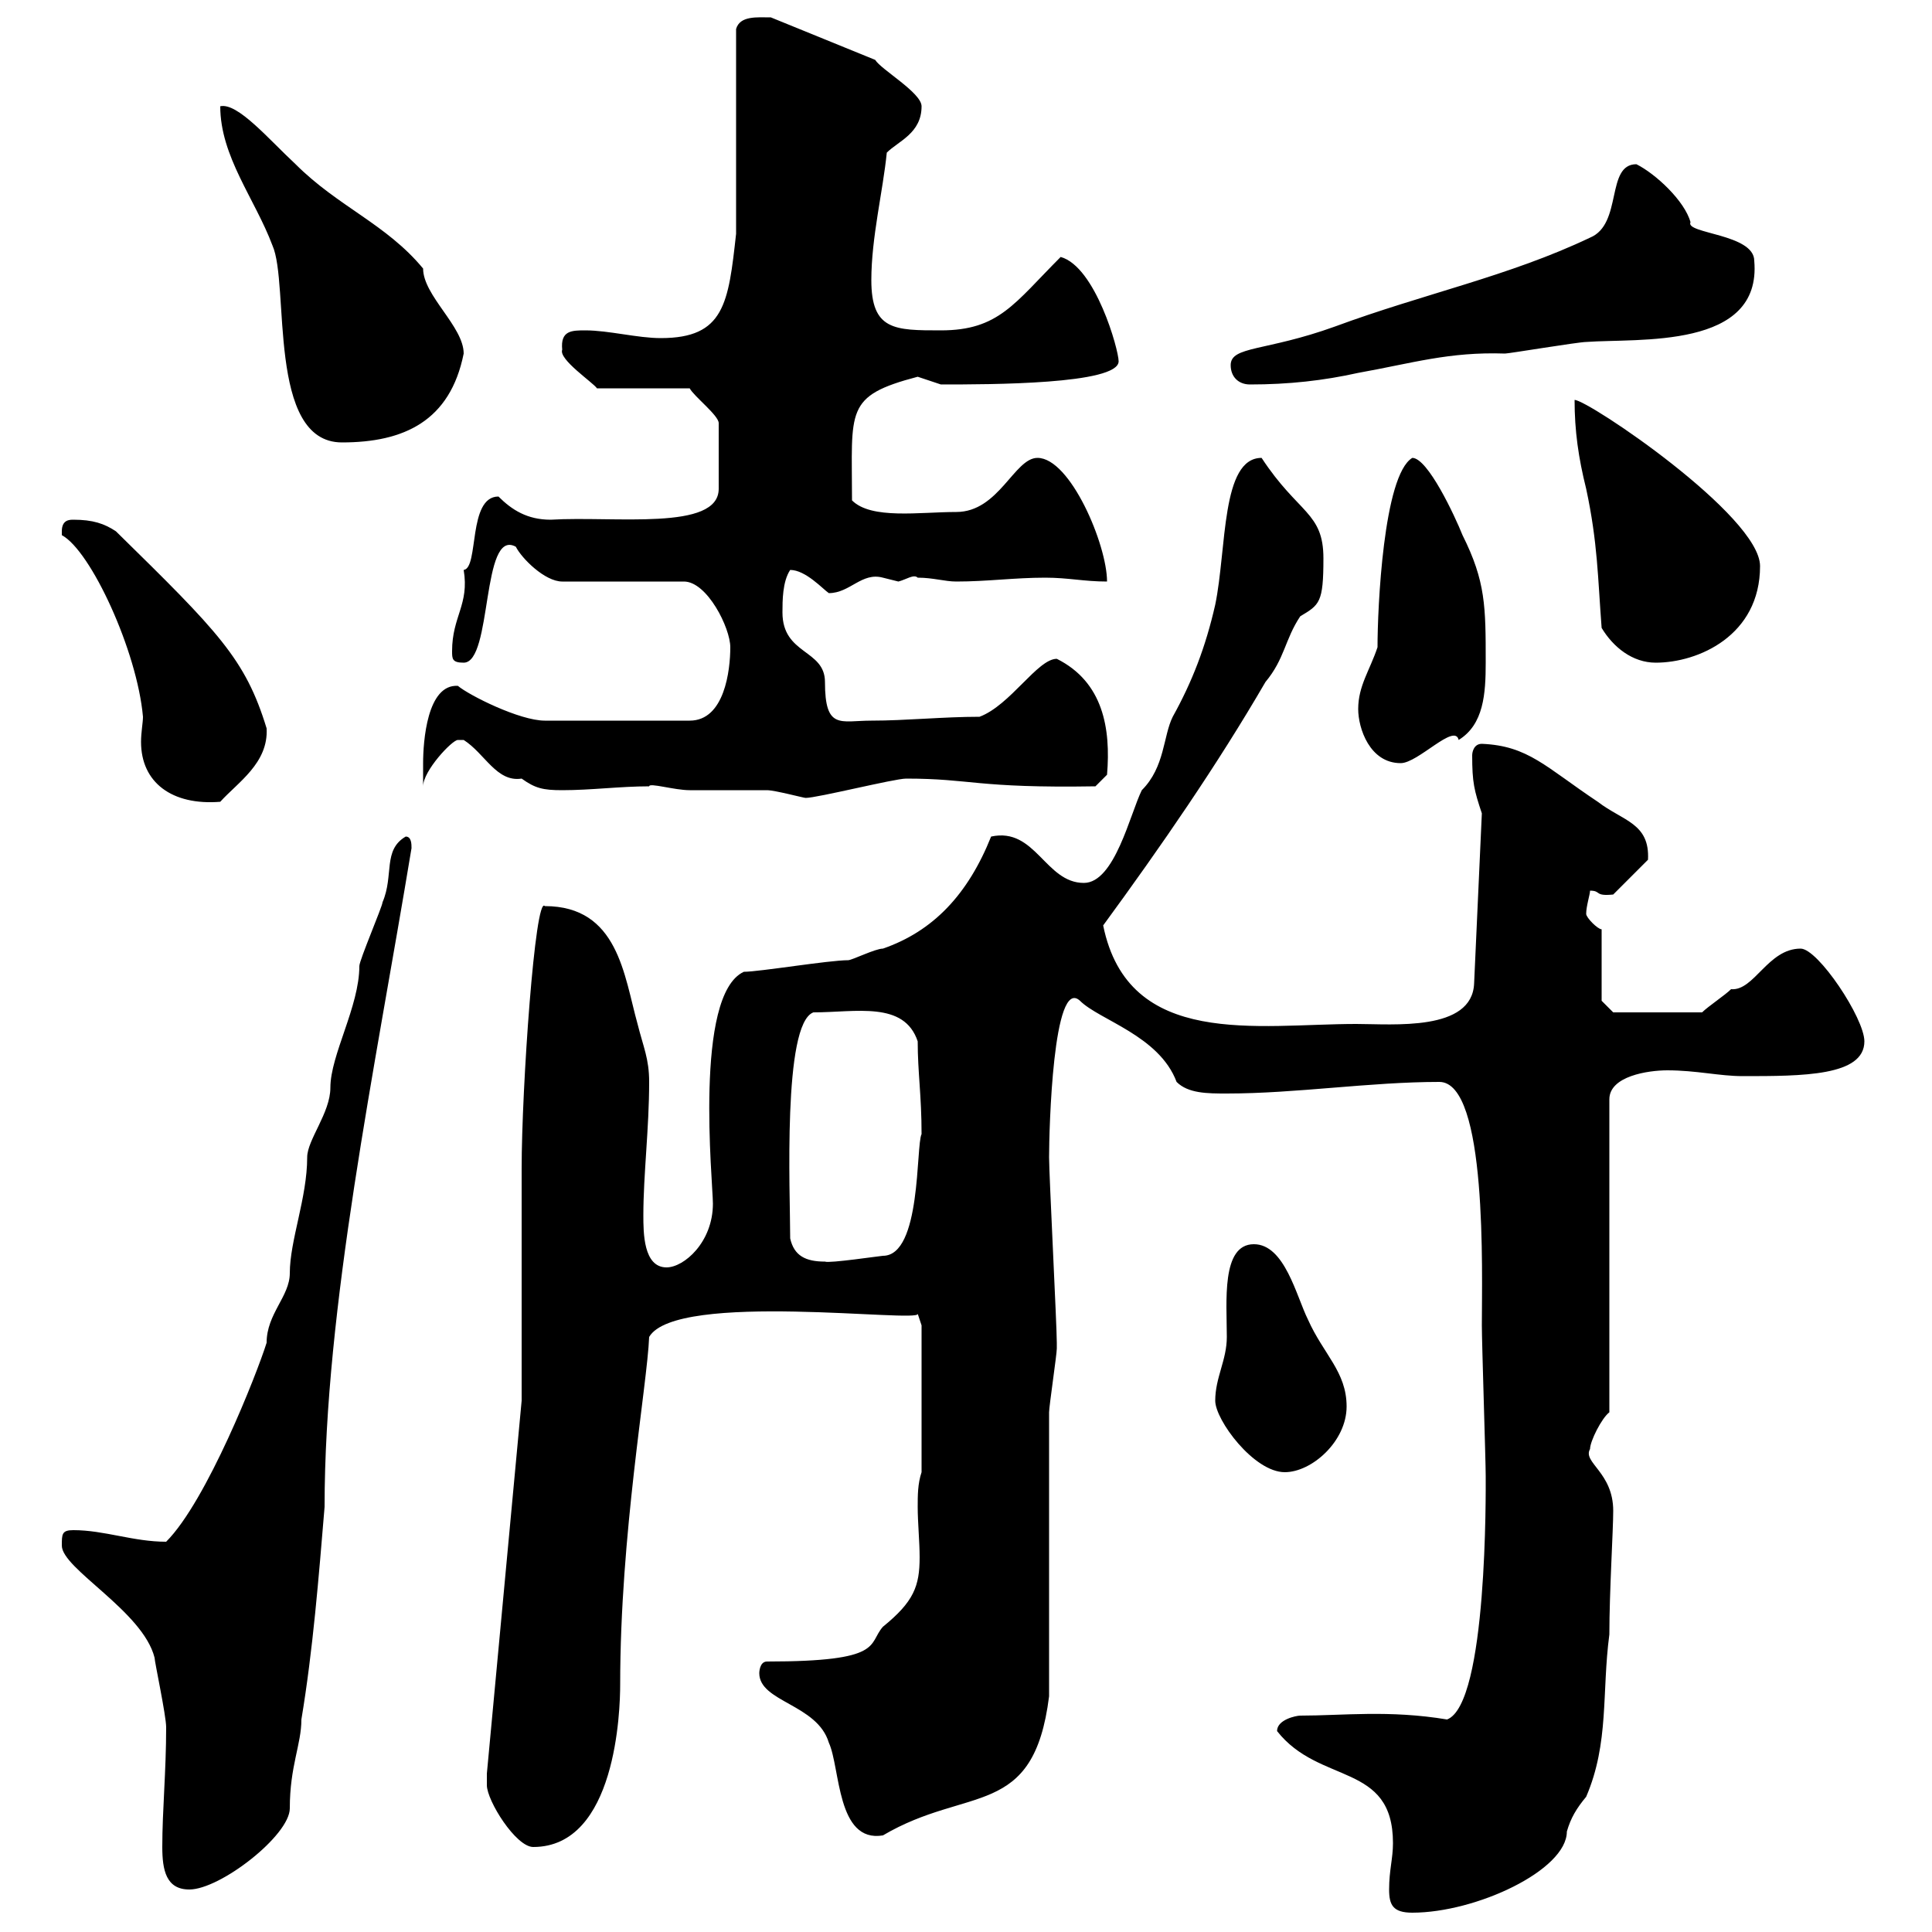 <svg xmlns="http://www.w3.org/2000/svg" xmlns:xlink="http://www.w3.org/1999/xlink" width="300" height="300"><path d="M215.70 293.40C215.70 295.80 216.30 297 219.30 297C229.20 297 243.30 290.40 243.30 284.40C243.90 282.30 244.80 280.80 246.30 279C249.90 270.60 248.70 262.80 249.90 253.80C249.90 247.20 250.50 237.60 250.50 234.60C250.50 228.60 245.70 227.10 246.90 225C246.90 223.80 248.70 220.20 249.90 219.30L249.90 170.70C249.90 167.10 255.90 166.20 258.90 166.20C263.40 166.20 267 167.10 270.60 167.10C279.90 167.10 289.50 167.10 289.50 161.70C289.50 158.10 282.30 147.30 279.60 147.30C274.50 147.30 272.40 153.90 268.80 153.60C267.90 154.50 265.20 156.30 264.30 157.20L250.50 157.20L248.70 155.40L248.70 144.30C248.10 144.30 246.30 142.50 246.30 141.90C246.30 140.70 246.90 138.90 246.90 138.30C248.70 138.30 247.50 139.20 250.50 138.90L255.90 133.50C256.20 127.80 252 127.50 248.10 124.50C240 119.10 237.30 115.80 230.10 115.50C228.90 115.50 228.60 116.70 228.60 117.30C228.60 121.50 228.90 122.70 230.10 126.30L228.90 152.70C228.60 160.20 216.30 159 210.60 159C195.30 159 175.20 162.90 171.30 143.70C180.30 131.40 189 118.80 196.50 105.90C199.50 102.30 199.50 99.30 201.90 95.70C204.90 93.90 205.50 93.60 205.50 86.70C205.50 79.50 201.60 79.80 195.90 71.10C189.60 71.10 190.50 85.20 188.70 93.90C187.20 100.50 185.10 105.90 182.10 111.30C180.60 114.30 180.90 119.10 177.30 122.70C175.50 126.30 173.10 137.10 168.30 137.10C162.30 137.10 160.80 128.40 153.90 129.90C150.30 138.90 144.90 144.60 137.10 147.30C135.90 147.30 132.30 149.10 131.70 149.10C128.70 149.10 117.90 150.90 115.50 150.90C107.70 154.50 110.70 183.60 110.70 186.90C110.70 192.90 106.20 196.80 103.50 196.80C99.90 196.80 99.90 191.40 99.90 188.70C99.90 182.40 100.80 175.20 100.80 168C100.80 164.40 99.90 162.60 99 159C96.90 151.50 96 140.70 84.60 140.70C83.10 138.90 81 168.90 81 181.50C81 185.10 81 207.60 81 213L81 217.50L75.60 275.40C75.60 275.40 75.60 276 75.60 277.20C75.60 279.60 80.10 286.80 82.80 286.80C95.70 286.80 96.30 265.50 96.30 261.60C96.30 238.20 100.50 215.10 100.80 207.60C105 200.40 143.10 205.50 142.50 204L143.10 205.80L143.10 228.60C142.50 230.40 142.50 232.20 142.50 234C142.50 236.40 142.80 239.40 142.80 241.80C142.80 246.30 141.90 248.70 137.10 252.60C134.70 255.30 137.40 258 119.10 258C117.90 258 117.90 259.80 117.90 259.80C117.90 264.30 126.90 264.60 128.70 270.60C130.50 274.50 129.90 286.20 137.10 285C150.30 277.20 160.50 282.60 162.90 263.40C162.90 257.40 162.90 225.60 162.90 219.30C162.90 218.40 164.10 210.30 164.10 209.40C164.10 208.50 164.10 208.50 164.10 208.50C164.10 205.80 162.90 182.40 162.90 179.70C162.90 175.50 163.50 151.50 167.70 155.40C170.70 158.40 180 160.80 182.70 168C184.50 169.80 187.50 169.80 190.50 169.80C201.30 169.80 212.70 168 223.50 168C231 168 230.10 197.70 230.10 205.80C230.10 208.50 230.70 226.80 230.70 229.20C230.70 231.30 231 264.60 224.70 267C215.70 265.50 208.50 266.40 201.90 266.40C201.30 266.40 198.30 267 198.30 268.80C204.90 277.20 216.30 273.60 216.30 286.20C216.30 288.60 215.70 290.40 215.70 293.40ZM25.20 286.80C25.20 290.40 25.80 293.40 29.40 293.40C34.20 293.40 45 285 45 280.80C45 274.20 46.80 270.90 46.80 267C48.60 256.20 49.50 244.80 50.40 234C50.40 203.10 58.20 166.20 63.90 131.70C63.90 131.10 63.90 129.90 63 129.90C59.40 132 61.20 135.90 59.40 140.10C59.40 140.70 55.80 149.10 55.80 150C55.80 156.30 51.30 163.80 51.30 168.90C51.30 172.80 47.70 177 47.70 179.70C47.70 186 45 192.60 45 197.70C45 201.30 41.40 204 41.40 208.50C39.90 213.30 32.10 233.10 25.80 239.40C20.70 239.40 16.20 237.60 11.40 237.60C9.60 237.60 9.60 238.20 9.60 240C9.60 243.60 22.20 250.20 24 257.40C24 258 25.80 266.40 25.80 268.20C25.80 275.10 25.20 281.10 25.20 286.80ZM188.70 217.50C188.70 220.50 194.70 228.60 199.50 228.60C203.70 228.60 209.10 223.80 209.10 218.40C209.10 213 205.50 210.30 203.10 204.90C201.30 201.30 199.50 193.20 194.70 193.20C189.60 193.20 190.50 202.20 190.50 207.60C190.50 211.20 188.70 213.90 188.70 217.50ZM122.70 192.30C122.70 185.10 121.50 159 126.30 157.20C132.90 157.20 140.40 155.40 142.50 161.70C142.50 166.50 143.10 170.10 143.10 176.10C142.20 177.90 143.10 195 137.10 195C136.80 195 128.70 196.20 128.10 195.90C125.10 195.90 123.30 195 122.70 192.30ZM9.60 82.50C9.60 82.50 9.60 83.10 9.60 83.10C14.10 85.50 21.30 101.10 22.20 111.30C22.20 112.20 21.90 113.70 21.90 115.20C21.90 121.50 26.70 125.10 34.20 124.50C36.90 121.50 41.70 118.50 41.40 113.10C38.10 102.30 33.90 98.10 18 82.50C16.20 81.30 14.40 80.70 11.40 80.70C10.80 80.70 9.60 80.70 9.60 82.50ZM100.80 122.10C100.80 121.50 104.70 122.70 107.10 122.70C108 122.70 117.90 122.70 119.10 122.70C120.30 122.70 124.80 123.90 125.10 123.90C126.90 123.90 138.90 120.90 140.70 120.90C150.90 120.90 151.50 122.40 170.10 122.10L171.90 120.30C172.50 113.10 171.30 105.90 164.10 102.30C161.10 102.30 156.90 109.50 152.10 111.30C146.40 111.30 140.70 111.90 135.30 111.90C130.50 111.90 128.10 113.40 128.10 105.90C128.10 100.80 121.50 101.70 121.50 95.10C121.50 93.30 121.50 90.30 122.70 88.50C125.10 88.50 127.80 91.50 128.70 92.10C132 92.10 133.80 88.80 137.10 89.70C137.10 89.70 139.50 90.30 139.50 90.30C140.70 90 141.90 89.10 142.50 89.70C144.90 89.70 146.70 90.30 148.50 90.30C153.30 90.30 157.50 89.70 162.30 89.70C165.90 89.70 168.30 90.30 171.90 90.30C171.90 84.60 166.20 71.10 161.10 71.10C157.50 71.10 155.10 79.50 148.50 79.50C142.80 79.50 135.30 80.70 132.30 77.70C132.30 63.60 131.10 61.50 142.50 58.50C142.50 58.50 146.10 59.70 146.10 59.70C153.60 59.70 173.70 59.70 173.70 56.10C173.70 54.30 170.10 41.40 164.70 39.90C157.50 47.10 155.10 51.30 146.10 51.30C138.90 51.30 135.30 51.30 135.30 43.50C135.30 36.90 137.10 29.70 137.70 23.70C139.50 21.90 143.10 20.70 143.10 16.50C143.10 14.40 136.80 10.80 135.90 9.30L119.70 2.70C117.60 2.70 114.90 2.40 114.30 4.50L114.30 36.30C113.10 47.10 112.50 52.50 102.60 52.50C99 52.50 94.50 51.30 90.90 51.30C88.80 51.30 87 51.30 87.30 54.30C86.70 55.80 92.10 59.40 92.70 60.30L107.10 60.30C107.70 61.50 111.60 64.50 111.60 65.70L111.60 75.90C111.60 82.50 95.40 80.10 85.50 80.70C81.90 80.70 79.50 79.20 77.40 77.10C72.60 77.10 74.40 88.20 72 88.50C72.90 93.90 70.20 95.70 70.20 101.10C70.20 102.30 70.20 102.90 72 102.90C76.50 102.90 74.70 81.90 80.10 84.90C81 86.70 84.60 90.30 87.30 90.30L106.20 90.30C109.80 90.30 113.40 97.50 113.40 100.50C113.40 104.10 112.50 111.90 107.10 111.90L84.60 111.90C80.70 111.90 72.90 108 71.10 106.50C66.30 106.20 65.70 115.20 65.70 118.50C65.70 119.10 65.70 120.90 65.70 122.10C65.70 119.70 70.20 114.90 71.10 114.90C71.10 114.90 72 114.90 72 114.90C75.30 117 77.10 121.50 81 120.90C83.10 122.40 84.30 122.70 87.30 122.70C91.80 122.70 96.30 122.10 100.80 122.10ZM210.90 110.10C210.90 113.10 212.70 118.50 217.50 118.50C220.20 118.50 225.90 112.20 226.50 114.90C230.40 112.50 230.70 107.70 230.70 102.90C230.70 94.20 230.70 90.30 227.10 83.10C225.90 80.10 221.70 71.10 219.30 71.10C214.80 73.80 213.90 94.50 213.90 100.50C212.70 104.10 210.90 106.50 210.90 110.10ZM248.70 97.50C250.50 100.50 253.50 102.90 257.10 102.90C263.70 102.90 273.30 98.70 273.30 87.90C273.30 80.10 246.60 62.10 244.50 62.10C244.50 66.90 245.10 71.10 246.30 75.90C248.10 84.30 248.10 89.70 248.70 97.50ZM34.20 16.50C34.20 24.30 39.60 30.90 42.30 38.10C45 44.10 41.40 68.70 53.10 68.70C62.70 68.70 69.90 65.40 72 54.90C72 50.70 65.70 45.90 65.70 41.70C60 34.80 52.50 32.10 45.90 25.50C41.70 21.60 36.90 15.90 34.20 16.50ZM191.10 56.70C191.10 58.50 192.30 59.70 194.10 59.70C200.10 59.70 205.50 59.10 210.90 57.90C219.30 56.40 225 54.60 233.70 54.90C234.30 54.90 245.10 53.10 246.30 53.10C254.40 52.50 273.60 54.30 272.40 40.50C272.40 36.30 261.60 36.30 262.50 34.50C261.60 31.20 257.10 27 254.10 25.50C249.30 25.50 252 34.80 246.90 36.90C234.30 42.90 221.10 45.60 207.30 50.70C196.50 54.60 191.10 53.70 191.10 56.70Z"/></svg>